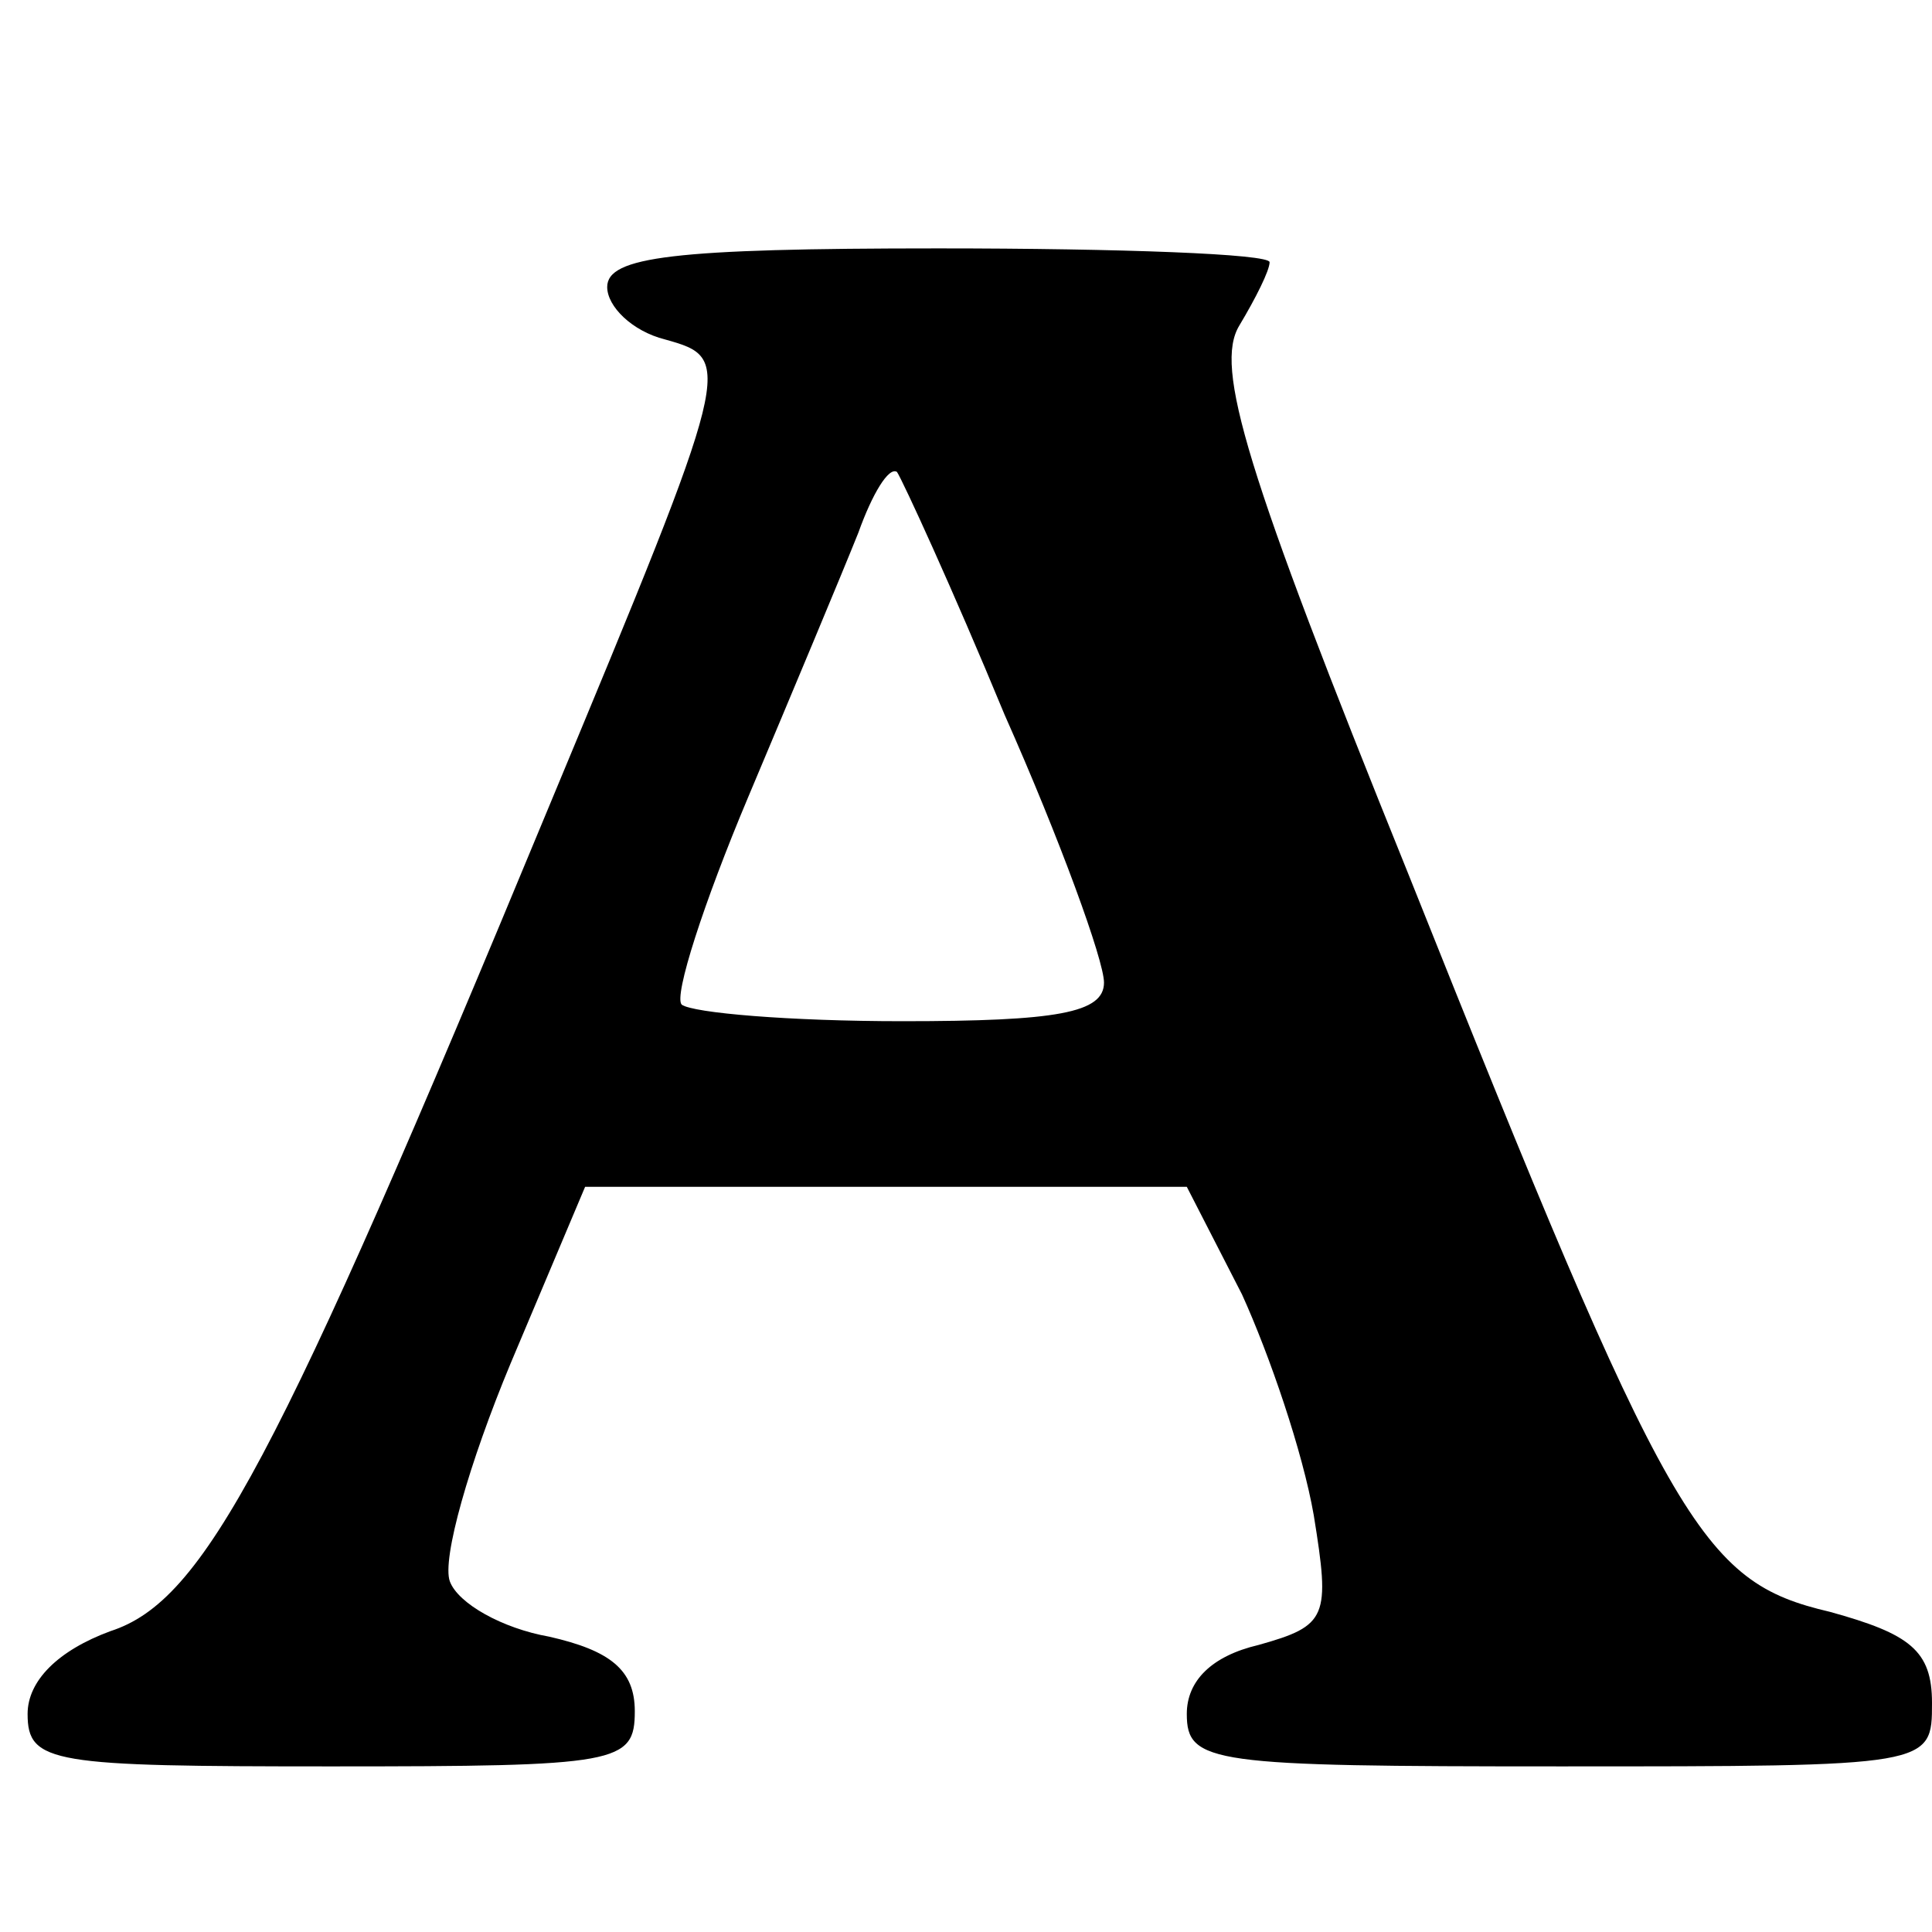 <?xml version="1.0" standalone="no"?>
<!DOCTYPE svg PUBLIC "-//W3C//DTD SVG 20010904//EN"
 "http://www.w3.org/TR/2001/REC-SVG-20010904/DTD/svg10.dtd">
<svg version="1.0" xmlns="http://www.w3.org/2000/svg"
 width="70pt" height="70pt" viewBox="0 0 70 70"
 preserveAspectRatio="xMidYMid meet">
<g transform="translate(0,70) scale(0.1,-0.1)"
fill="#000000" stroke="none">
<path d="M220 596 c0 -7 9 -16 21 -19 25 -7 25 -8 -42 -169 -99 -239 -125
-288 -159 -299 -19 -7 -30 -18 -30 -30 0 -18 9 -19 110 -19 104 0 110 1 110
20 0 15 -9 22 -31 27 -17 3 -33 12 -36 20 -3 8 7 43 22 79 l27 64 109 0 109 0
20 -39 c10 -22 22 -57 26 -80 6 -37 5 -40 -20 -47 -17 -4 -26 -13 -26 -25 0
-18 9 -19 135 -19 135 0 135 0 135 23 0 19 -8 25 -37 33 -47 11 -58 30 -153
268 -59 146 -70 183 -61 198 6 10 11 20 11 23 0 3 -54 5 -120 5 -96 0 -120 -3
-120 -14z m144 -155 c20 -45 36 -89 36 -97 0 -11 -17 -14 -73 -14 -41 0 -76 3
-80 6 -3 3 8 37 24 75 16 38 34 81 40 96 5 14 11 24 14 22 2 -3 20 -42 39 -88z"/>
</g>
</svg>
